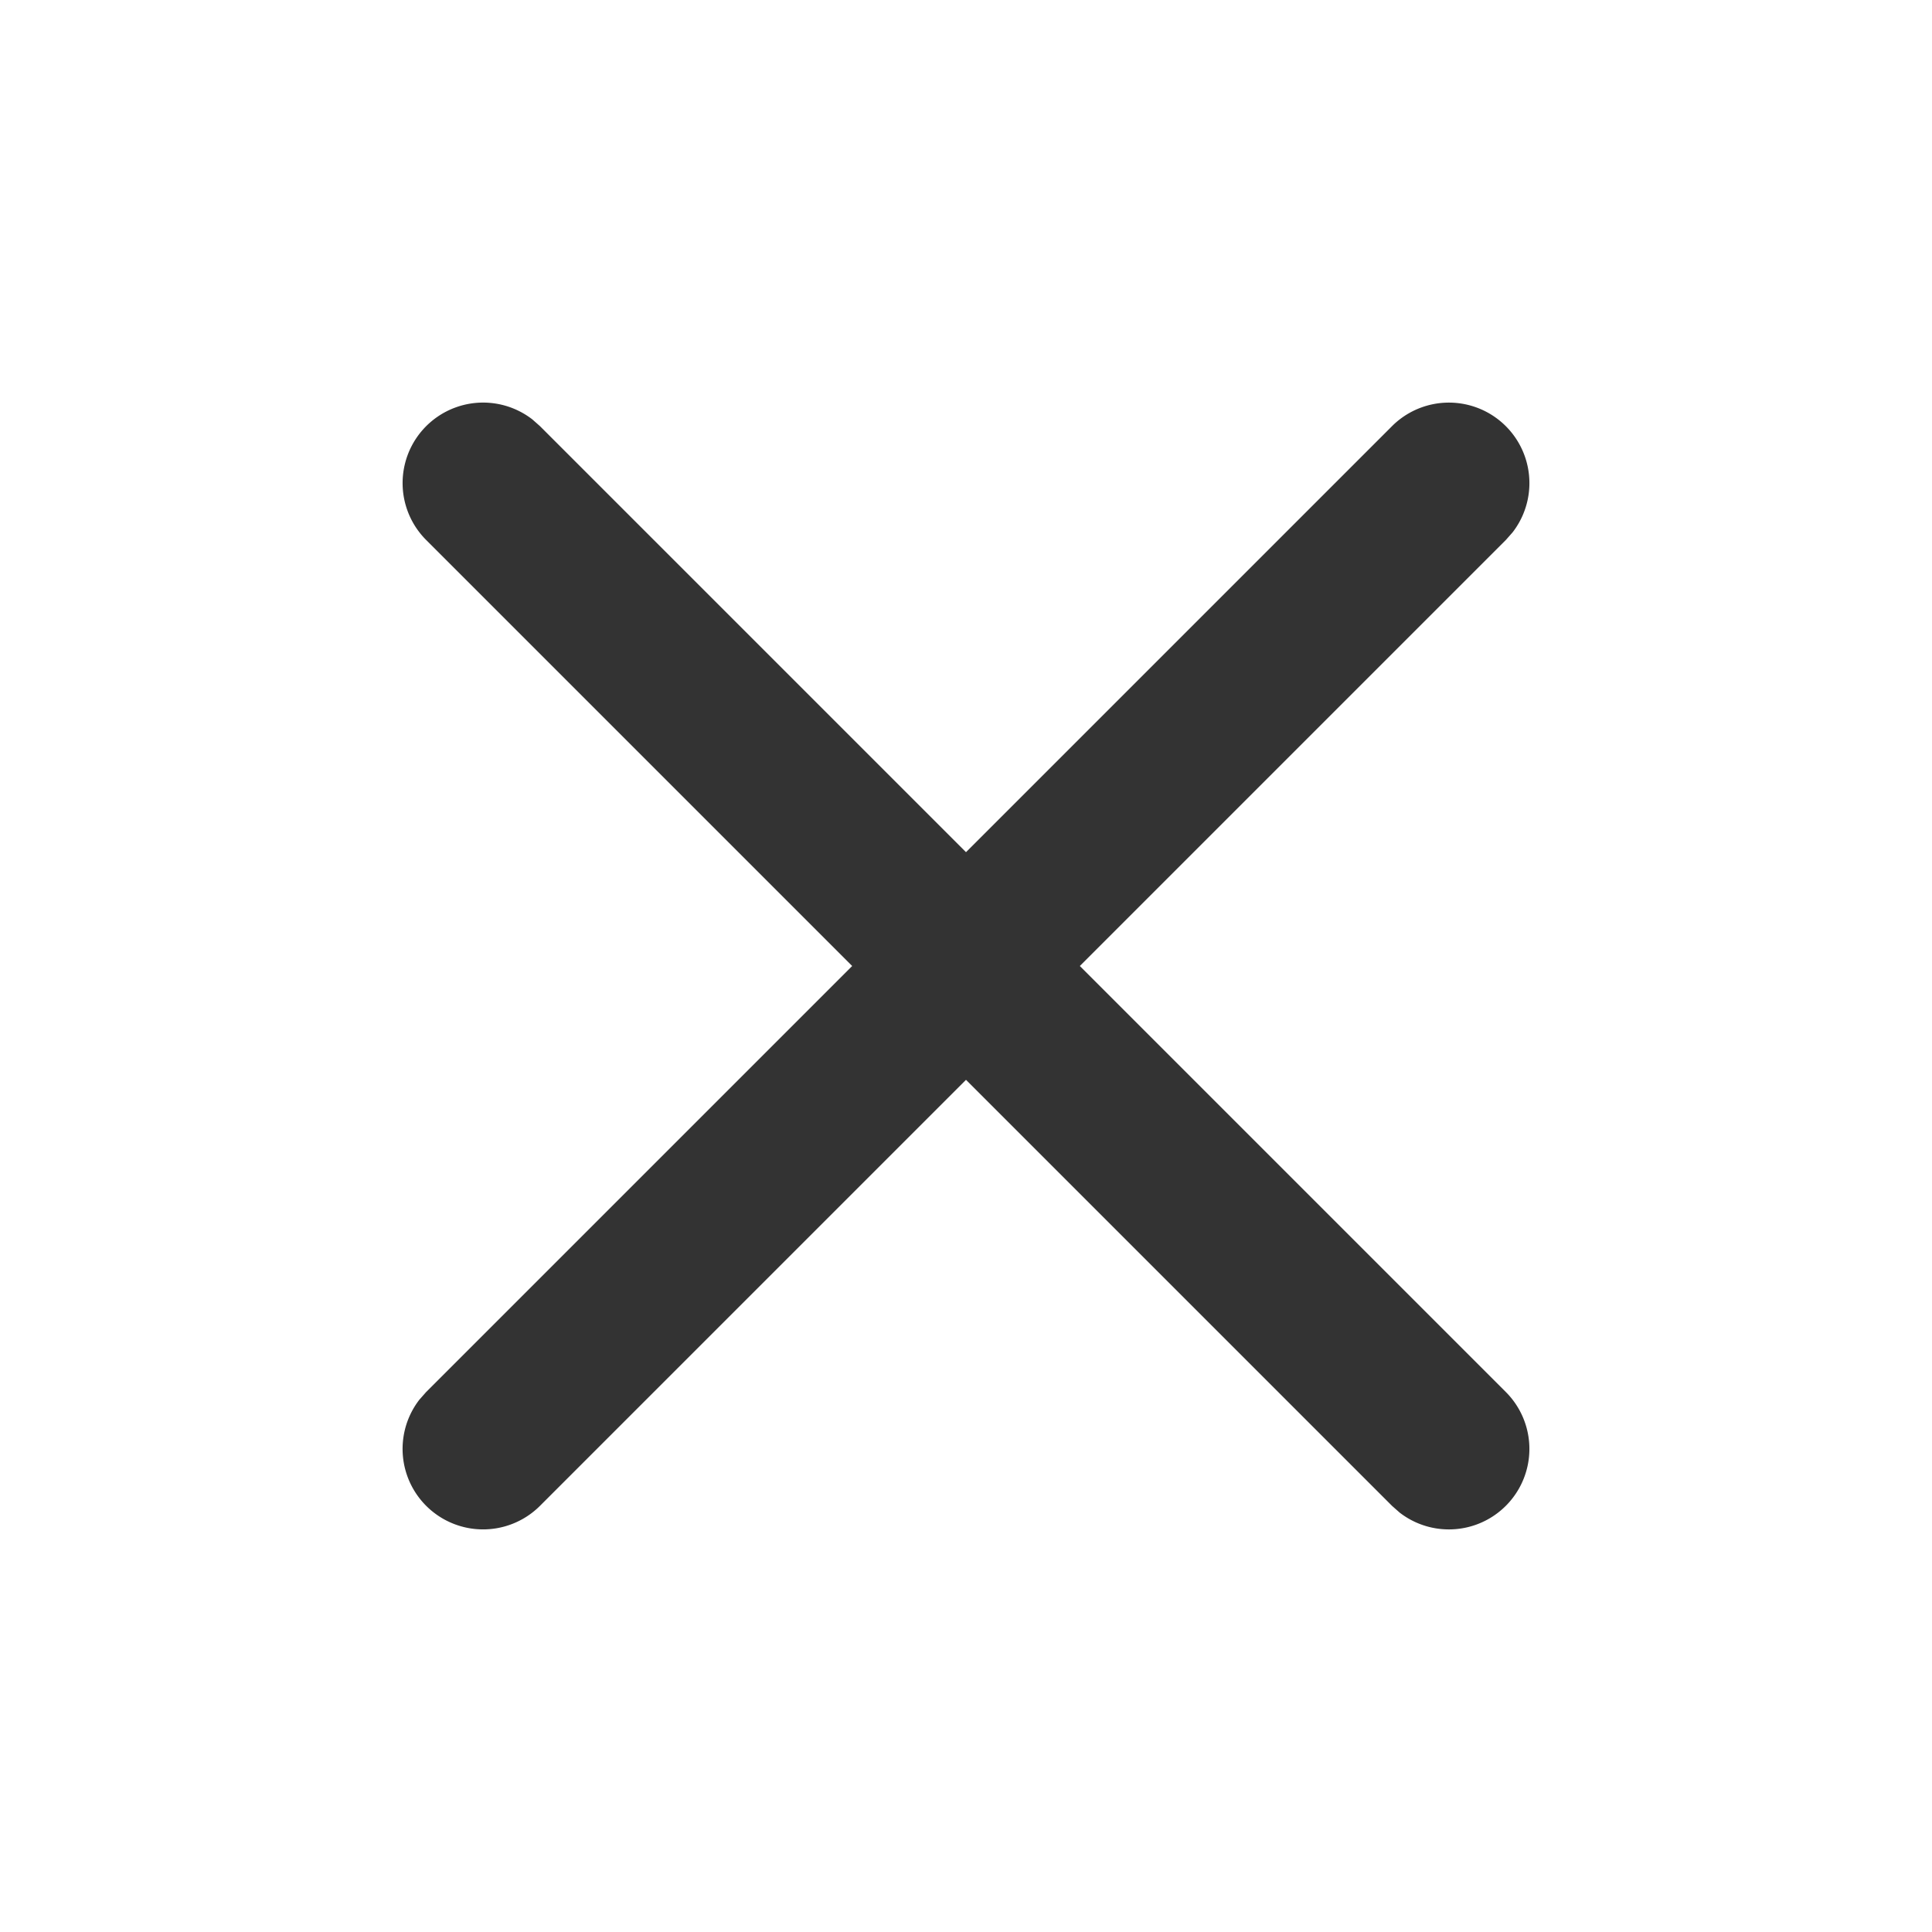 <svg xmlns="http://www.w3.org/2000/svg" width="24" height="24" fill="none" viewBox="0 0 24 24">
  <path fill="#333" fill-rule="evenodd" d="M6.613 5.21a1 1 0 0 0-1.32 1.497L10.586 12l-5.293 5.293-.083.094a1 1 0 0 0 1.497 1.32L12 13.414l5.293 5.293.094.083a1 1 0 0 0 1.32-1.497L13.414 12l5.293-5.293.083-.094a1 1 0 0 0-1.497-1.32L12 10.586 6.707 5.293l-.094-.083Z" clip-rule="evenodd"/>
</svg>
